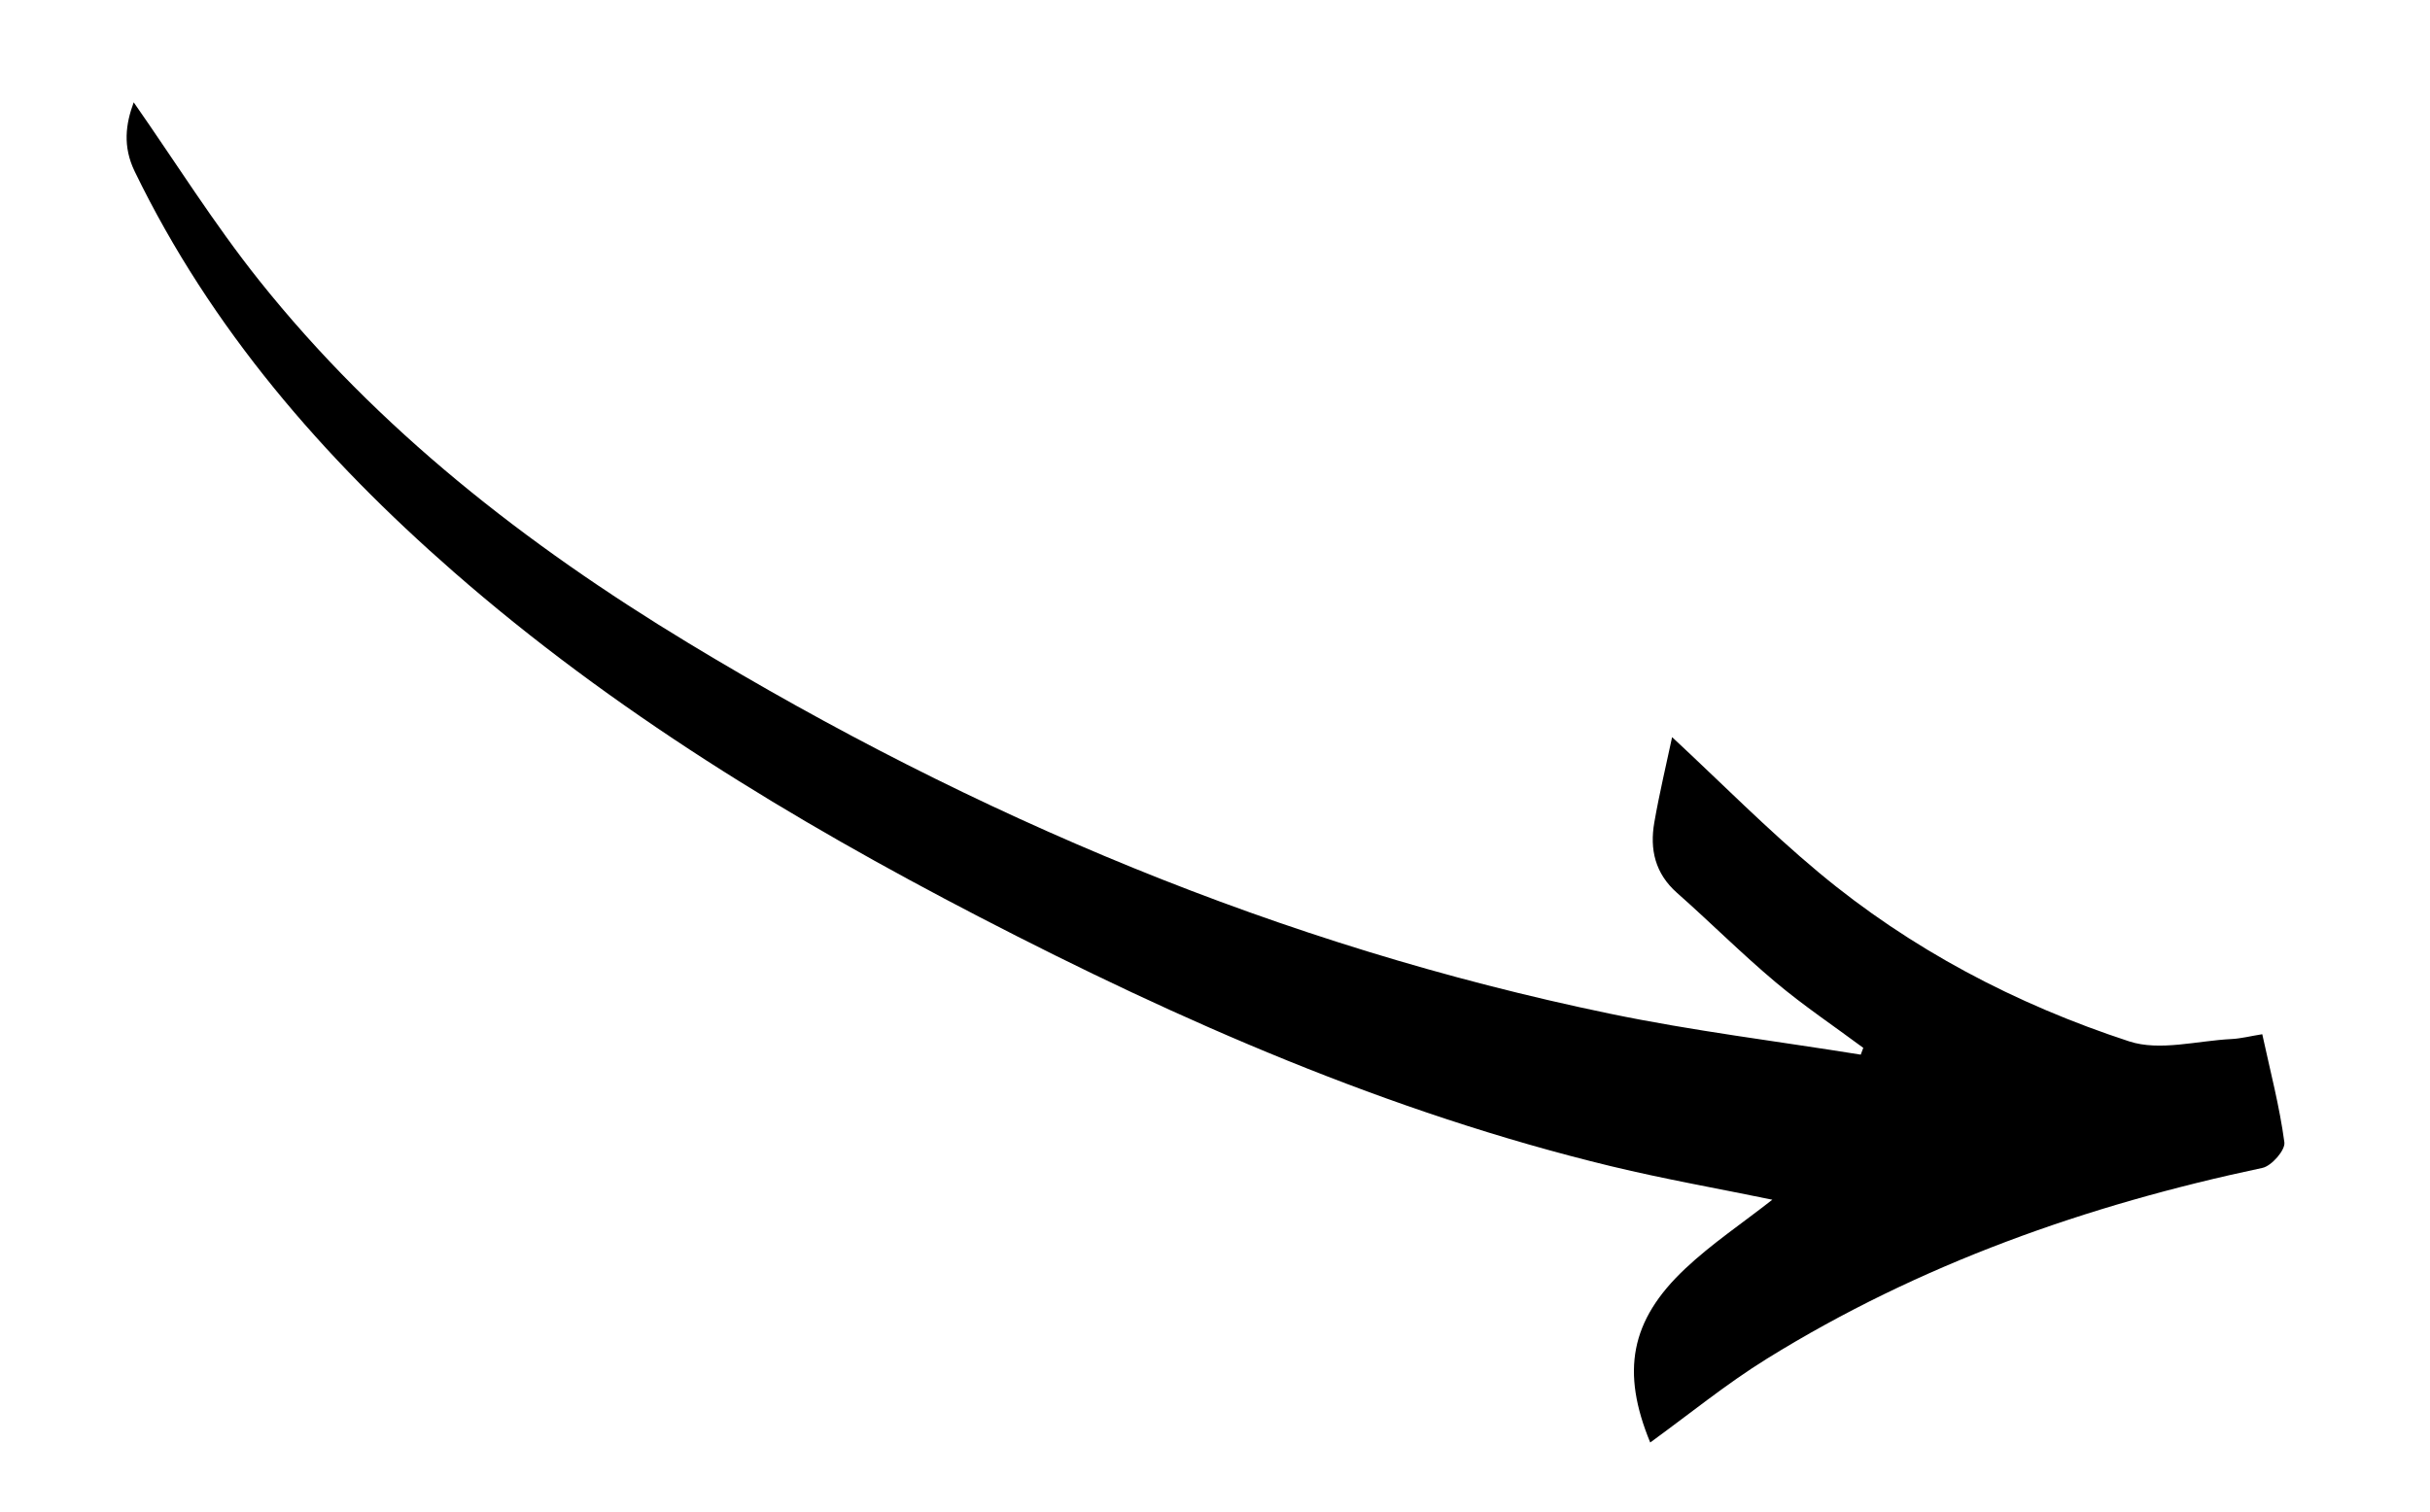 <?xml version="1.0" encoding="UTF-8"?> <svg xmlns="http://www.w3.org/2000/svg" version="1.1" viewBox="0 0 418.67 260.53"><g><g id="_Слой_1" data-name="Слой_1"><path d="M23.04,17.64c7.16,10.24,13.82,20.92,21.62,30.7,20.46,25.66,46,45.55,73.89,62.45,49.45,29.95,102.11,52.16,158.87,63.92,14.26,2.96,28.77,4.73,43.17,7.05.15-.39.3-.78.44-1.17-5.05-3.75-10.28-7.26-15.09-11.3-5.85-4.91-11.26-10.34-16.99-15.4-3.8-3.35-4.74-7.52-3.92-12.18.87-4.99,2.05-9.92,3.06-14.67,8.47,7.87,16.5,16.02,25.26,23.32,15.84,13.21,33.97,22.72,53.48,29.11,5.27,1.73,11.73-.11,17.64-.4,1.62-.08,3.22-.5,5.3-.83,1.39,6.41,2.99,12.47,3.81,18.64.18,1.33-2.21,4.07-3.79,4.4-30.23,6.4-59.01,16.55-85.36,32.88-7.02,4.35-13.47,9.63-20.11,14.44-5.01-12.16-3.5-21,6.04-29.97,4.55-4.28,9.81-7.8,15-11.87-9.26-1.91-18.59-3.55-27.78-5.77-38.29-9.27-74.08-24.94-108.9-42.99-32.23-16.71-63.13-35.49-90.56-59.48-22.47-19.65-41.76-41.86-54.91-68.97-2.1-4.33-1.55-8.19-.18-11.9Z"></path></g></g></svg> 